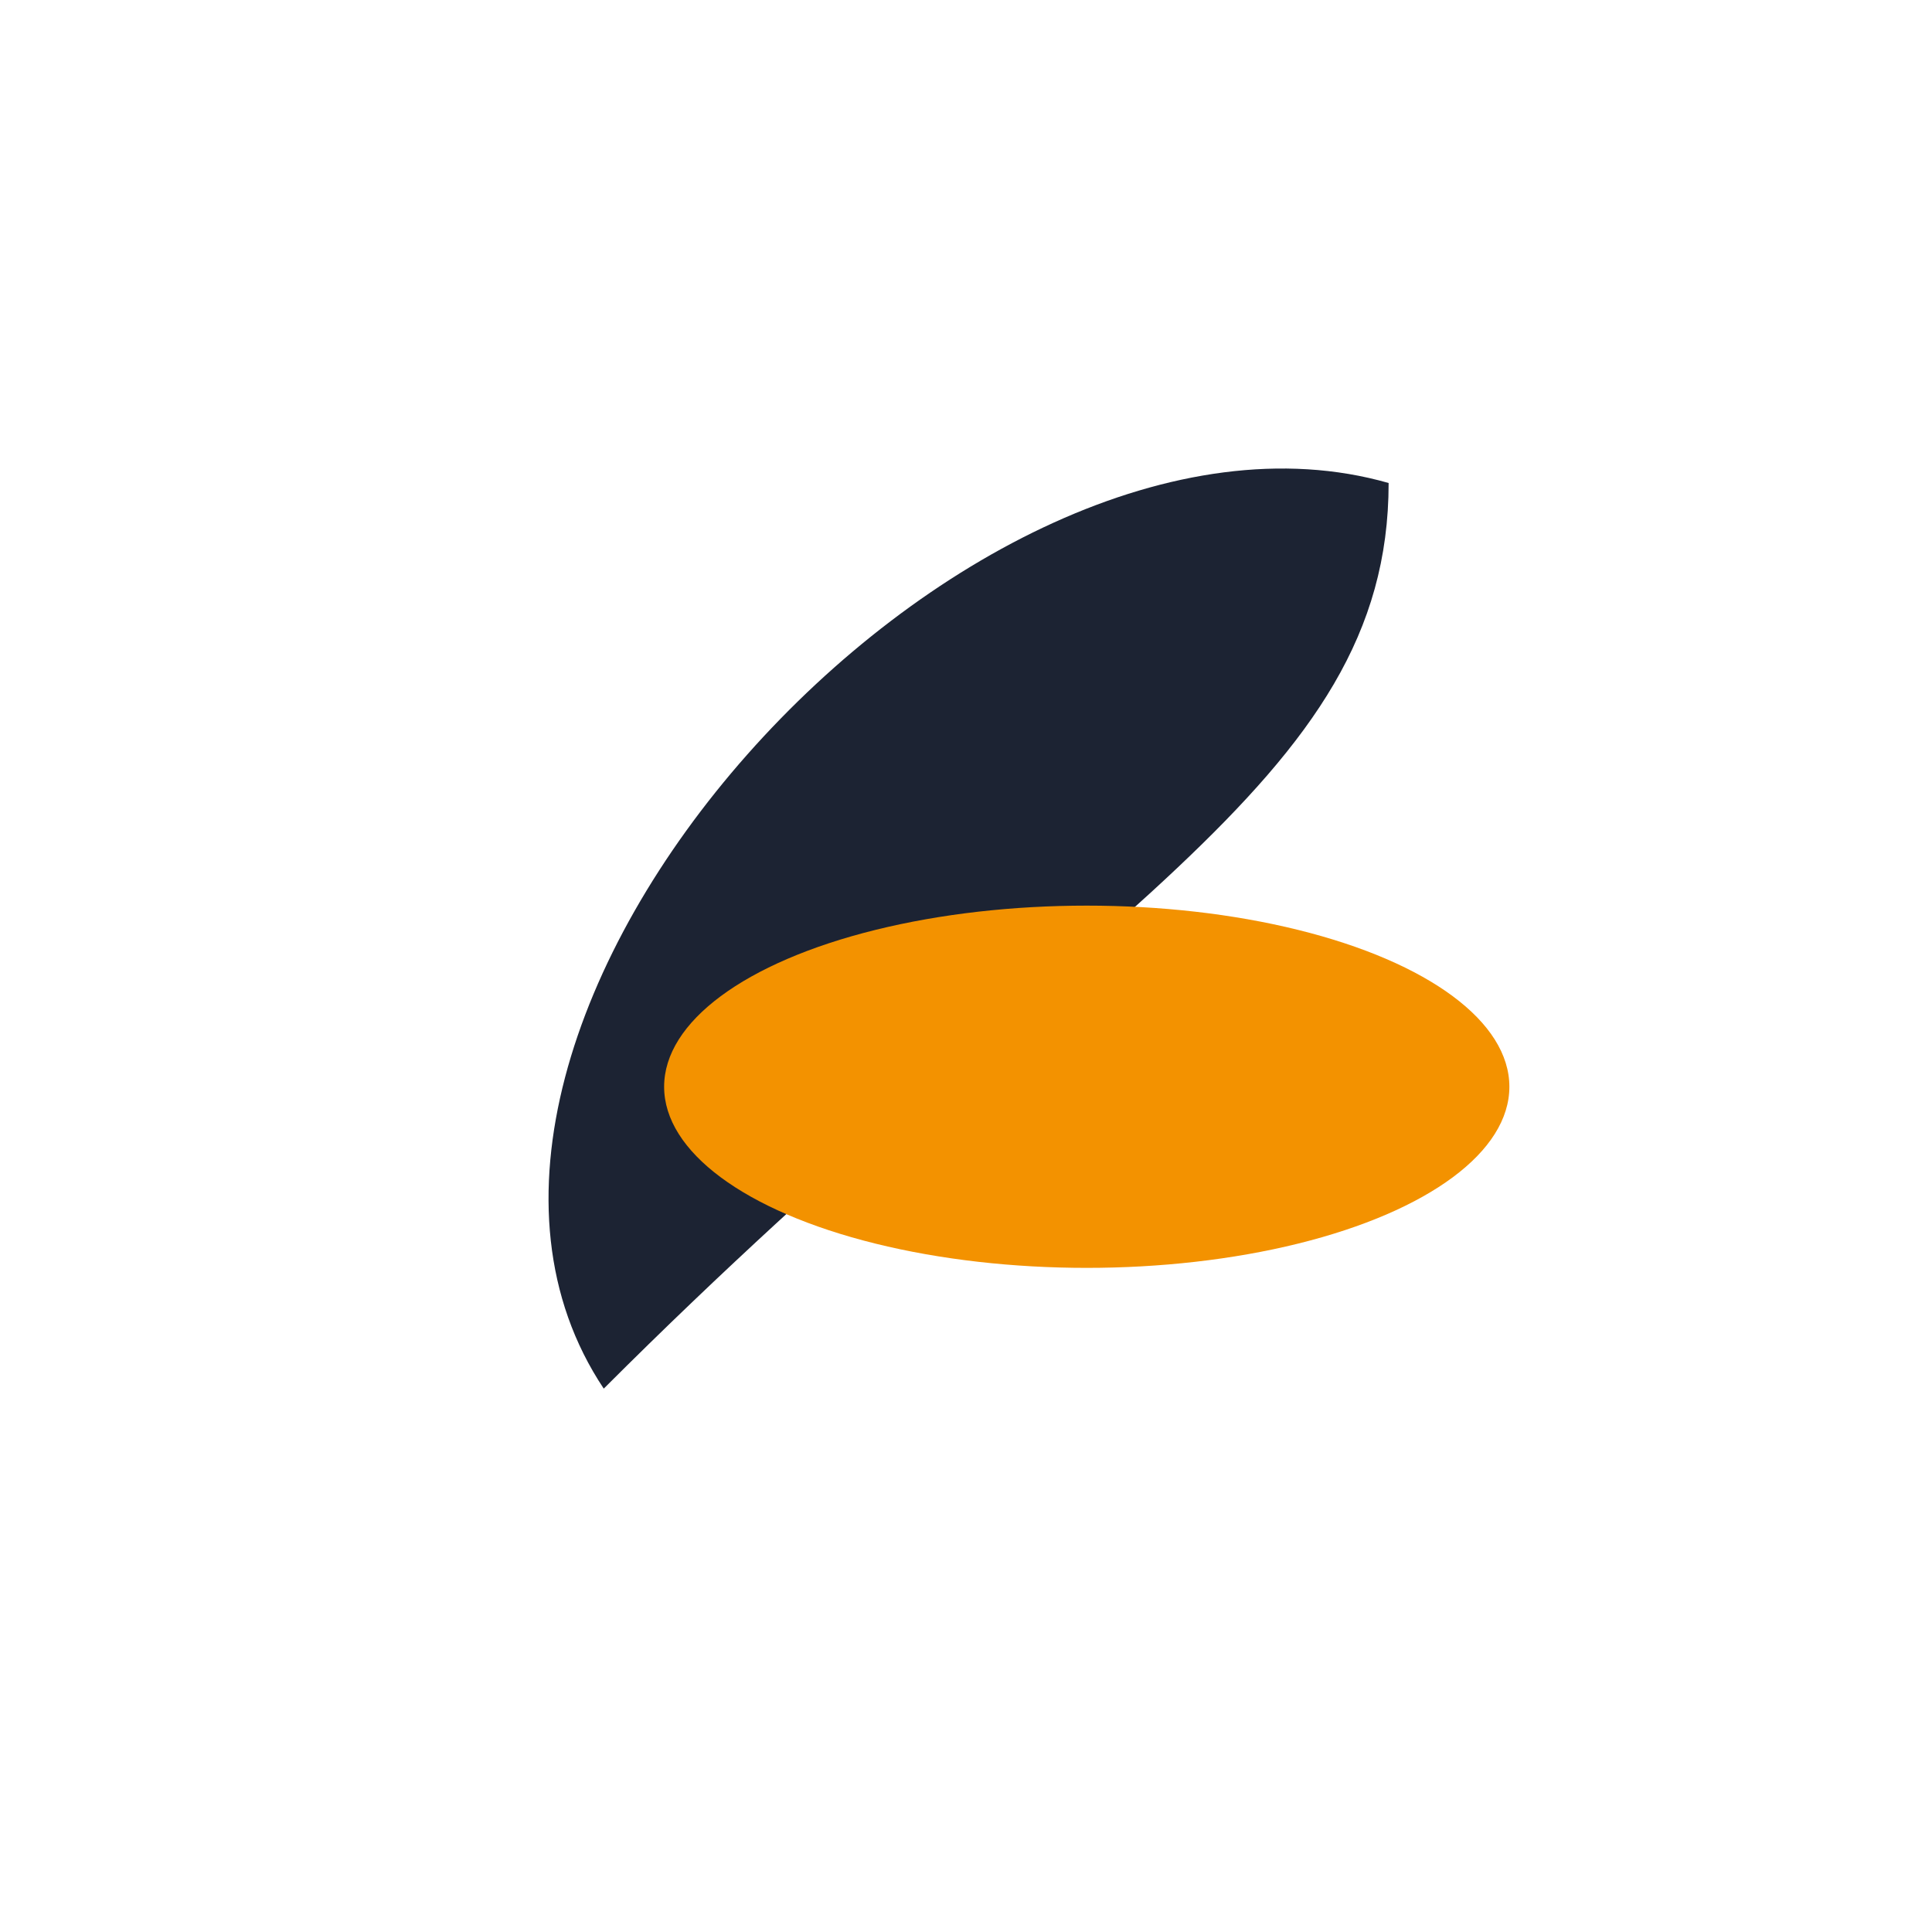 <?xml version="1.0" encoding="UTF-8"?>
<svg xmlns="http://www.w3.org/2000/svg" width="32" height="32" viewBox="0 0 32 32"><path d="M10 23c8-8 13-10 13-15c-7-2-17 9-13 15z" fill="#1C2333"/><ellipse cx="18" cy="18" rx="7" ry="3" fill="#F39200"/></svg>